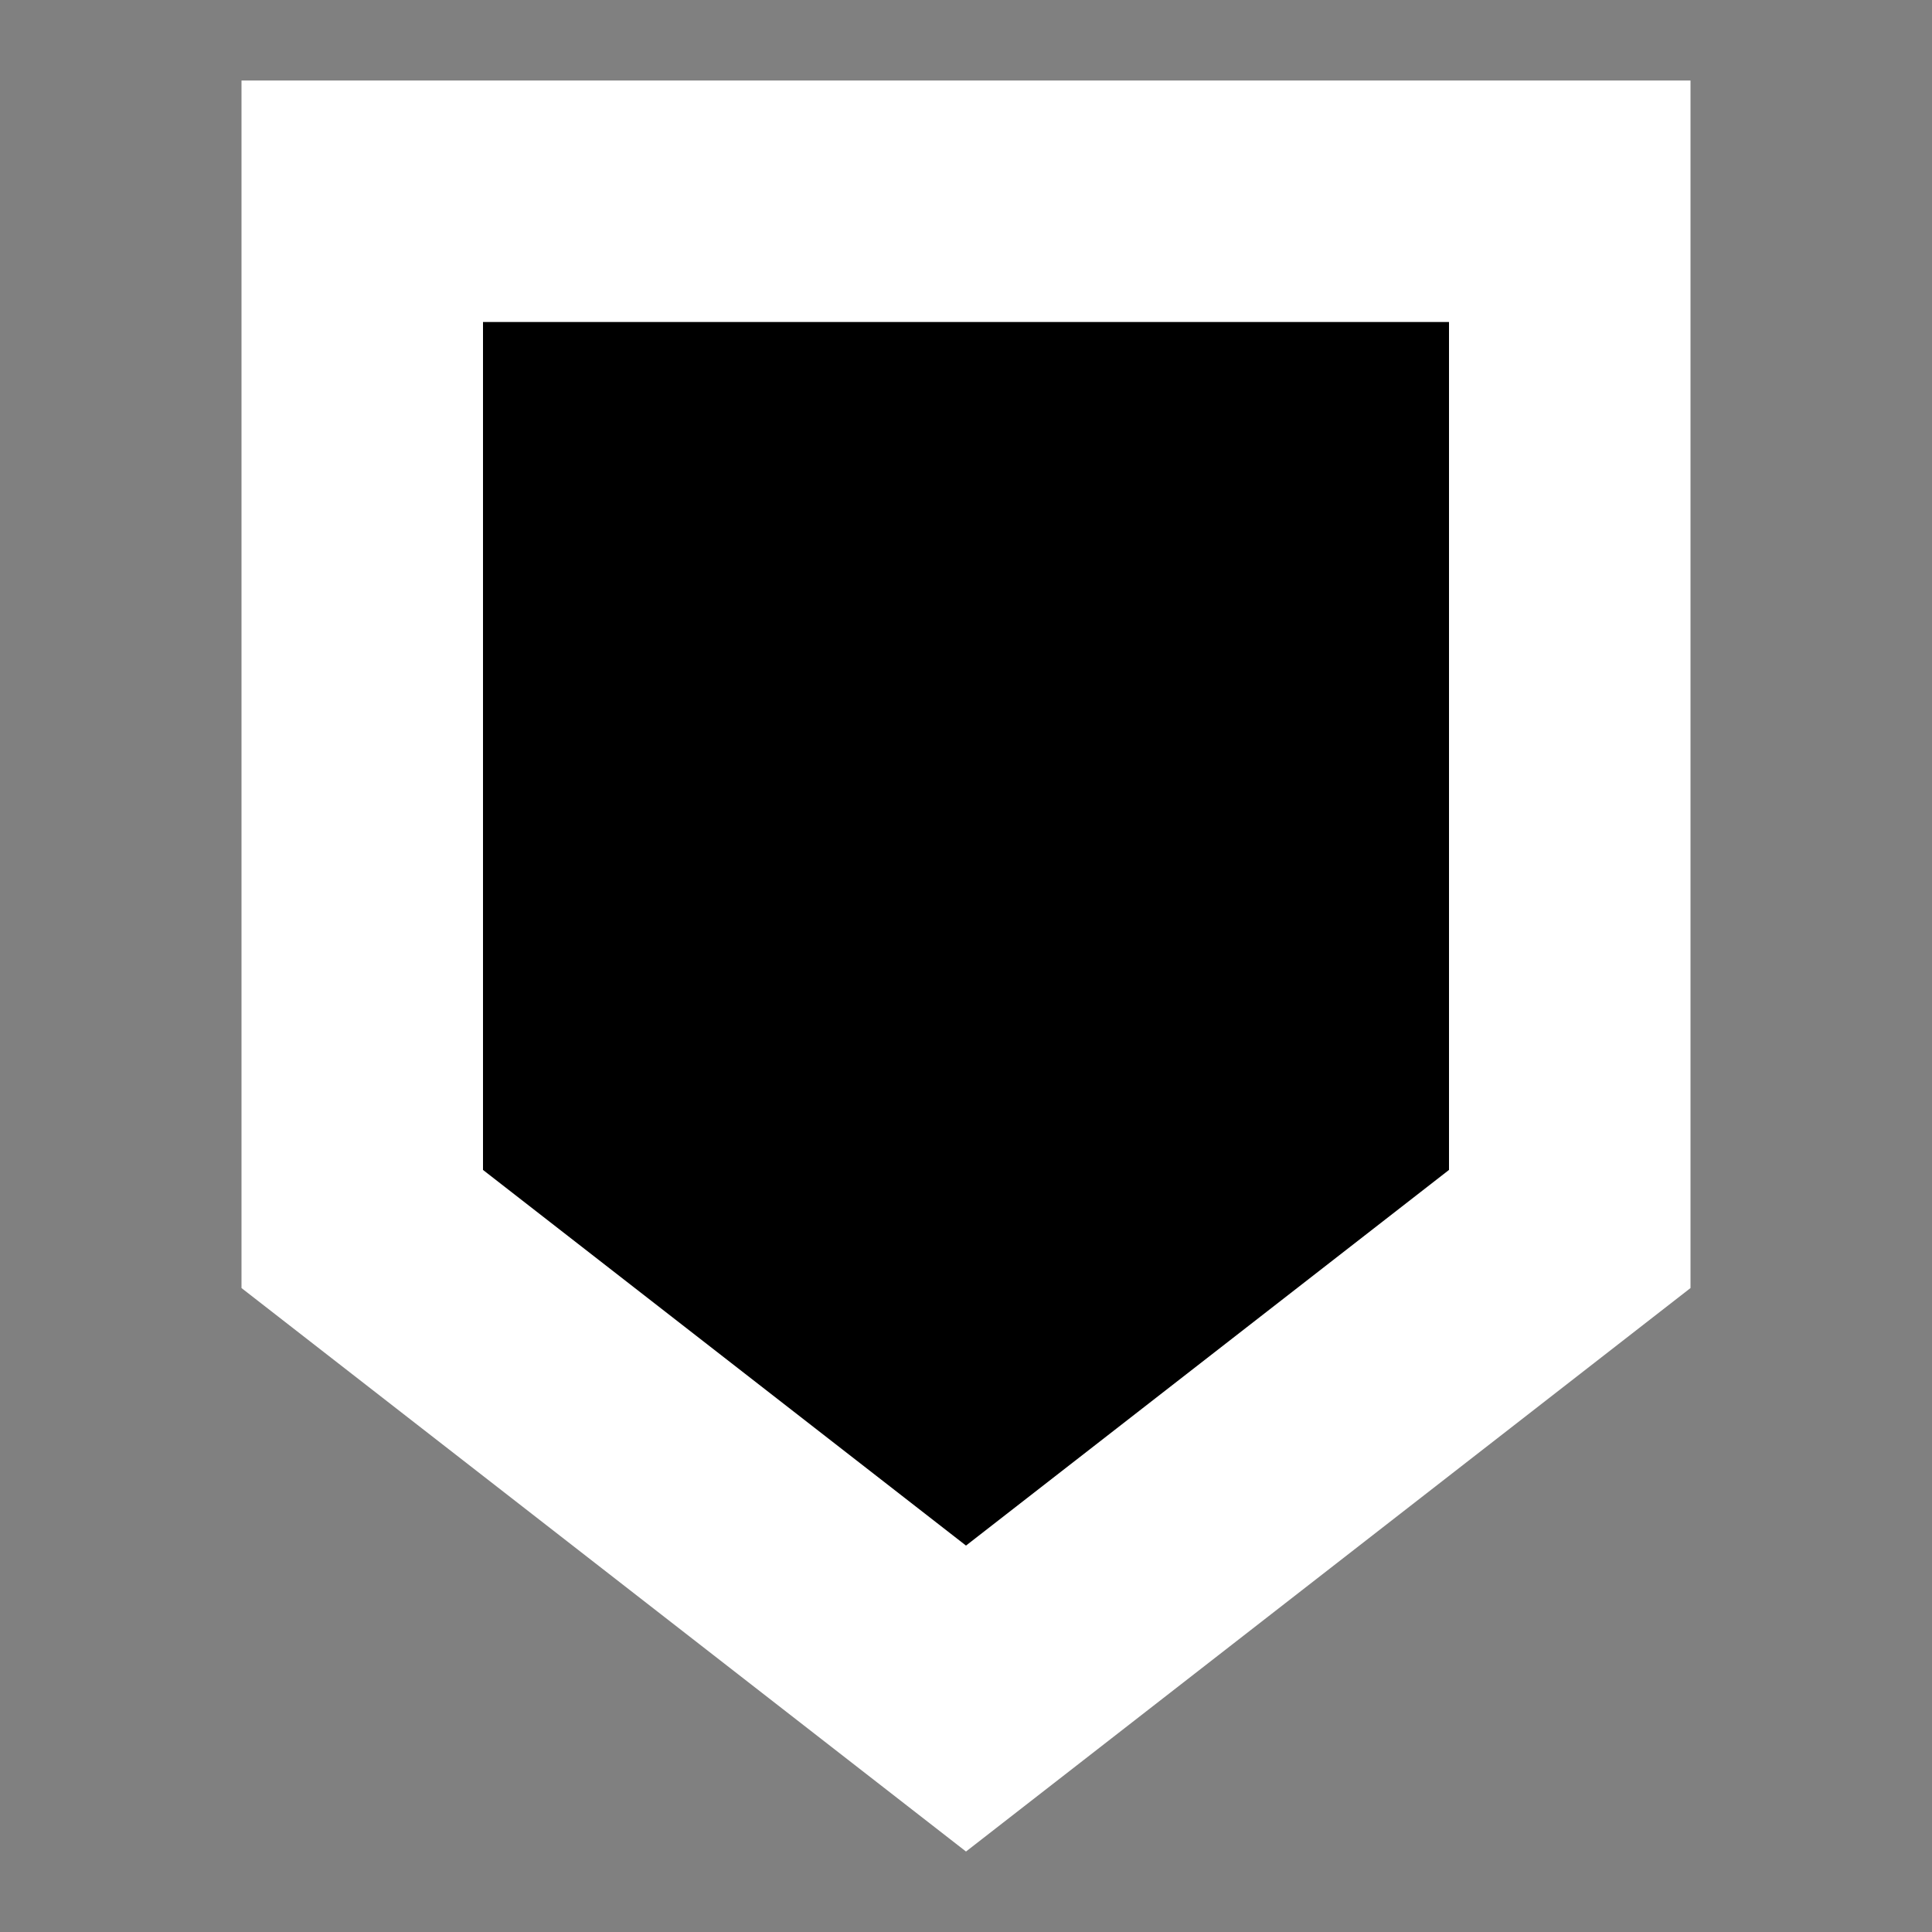 <svg width="24" height="24" viewBox="0 0 24 24" fill="none" xmlns="http://www.w3.org/2000/svg">
<rect x="0" y="0" width="24" height="24" fill="#808080" stroke="none"/>
<path d="M19.5 2.5V15.267L12 21.1L4.5 15.267V2.5H19.5Z" fill="black" stroke="white" stroke-width="3"/>
</svg>
